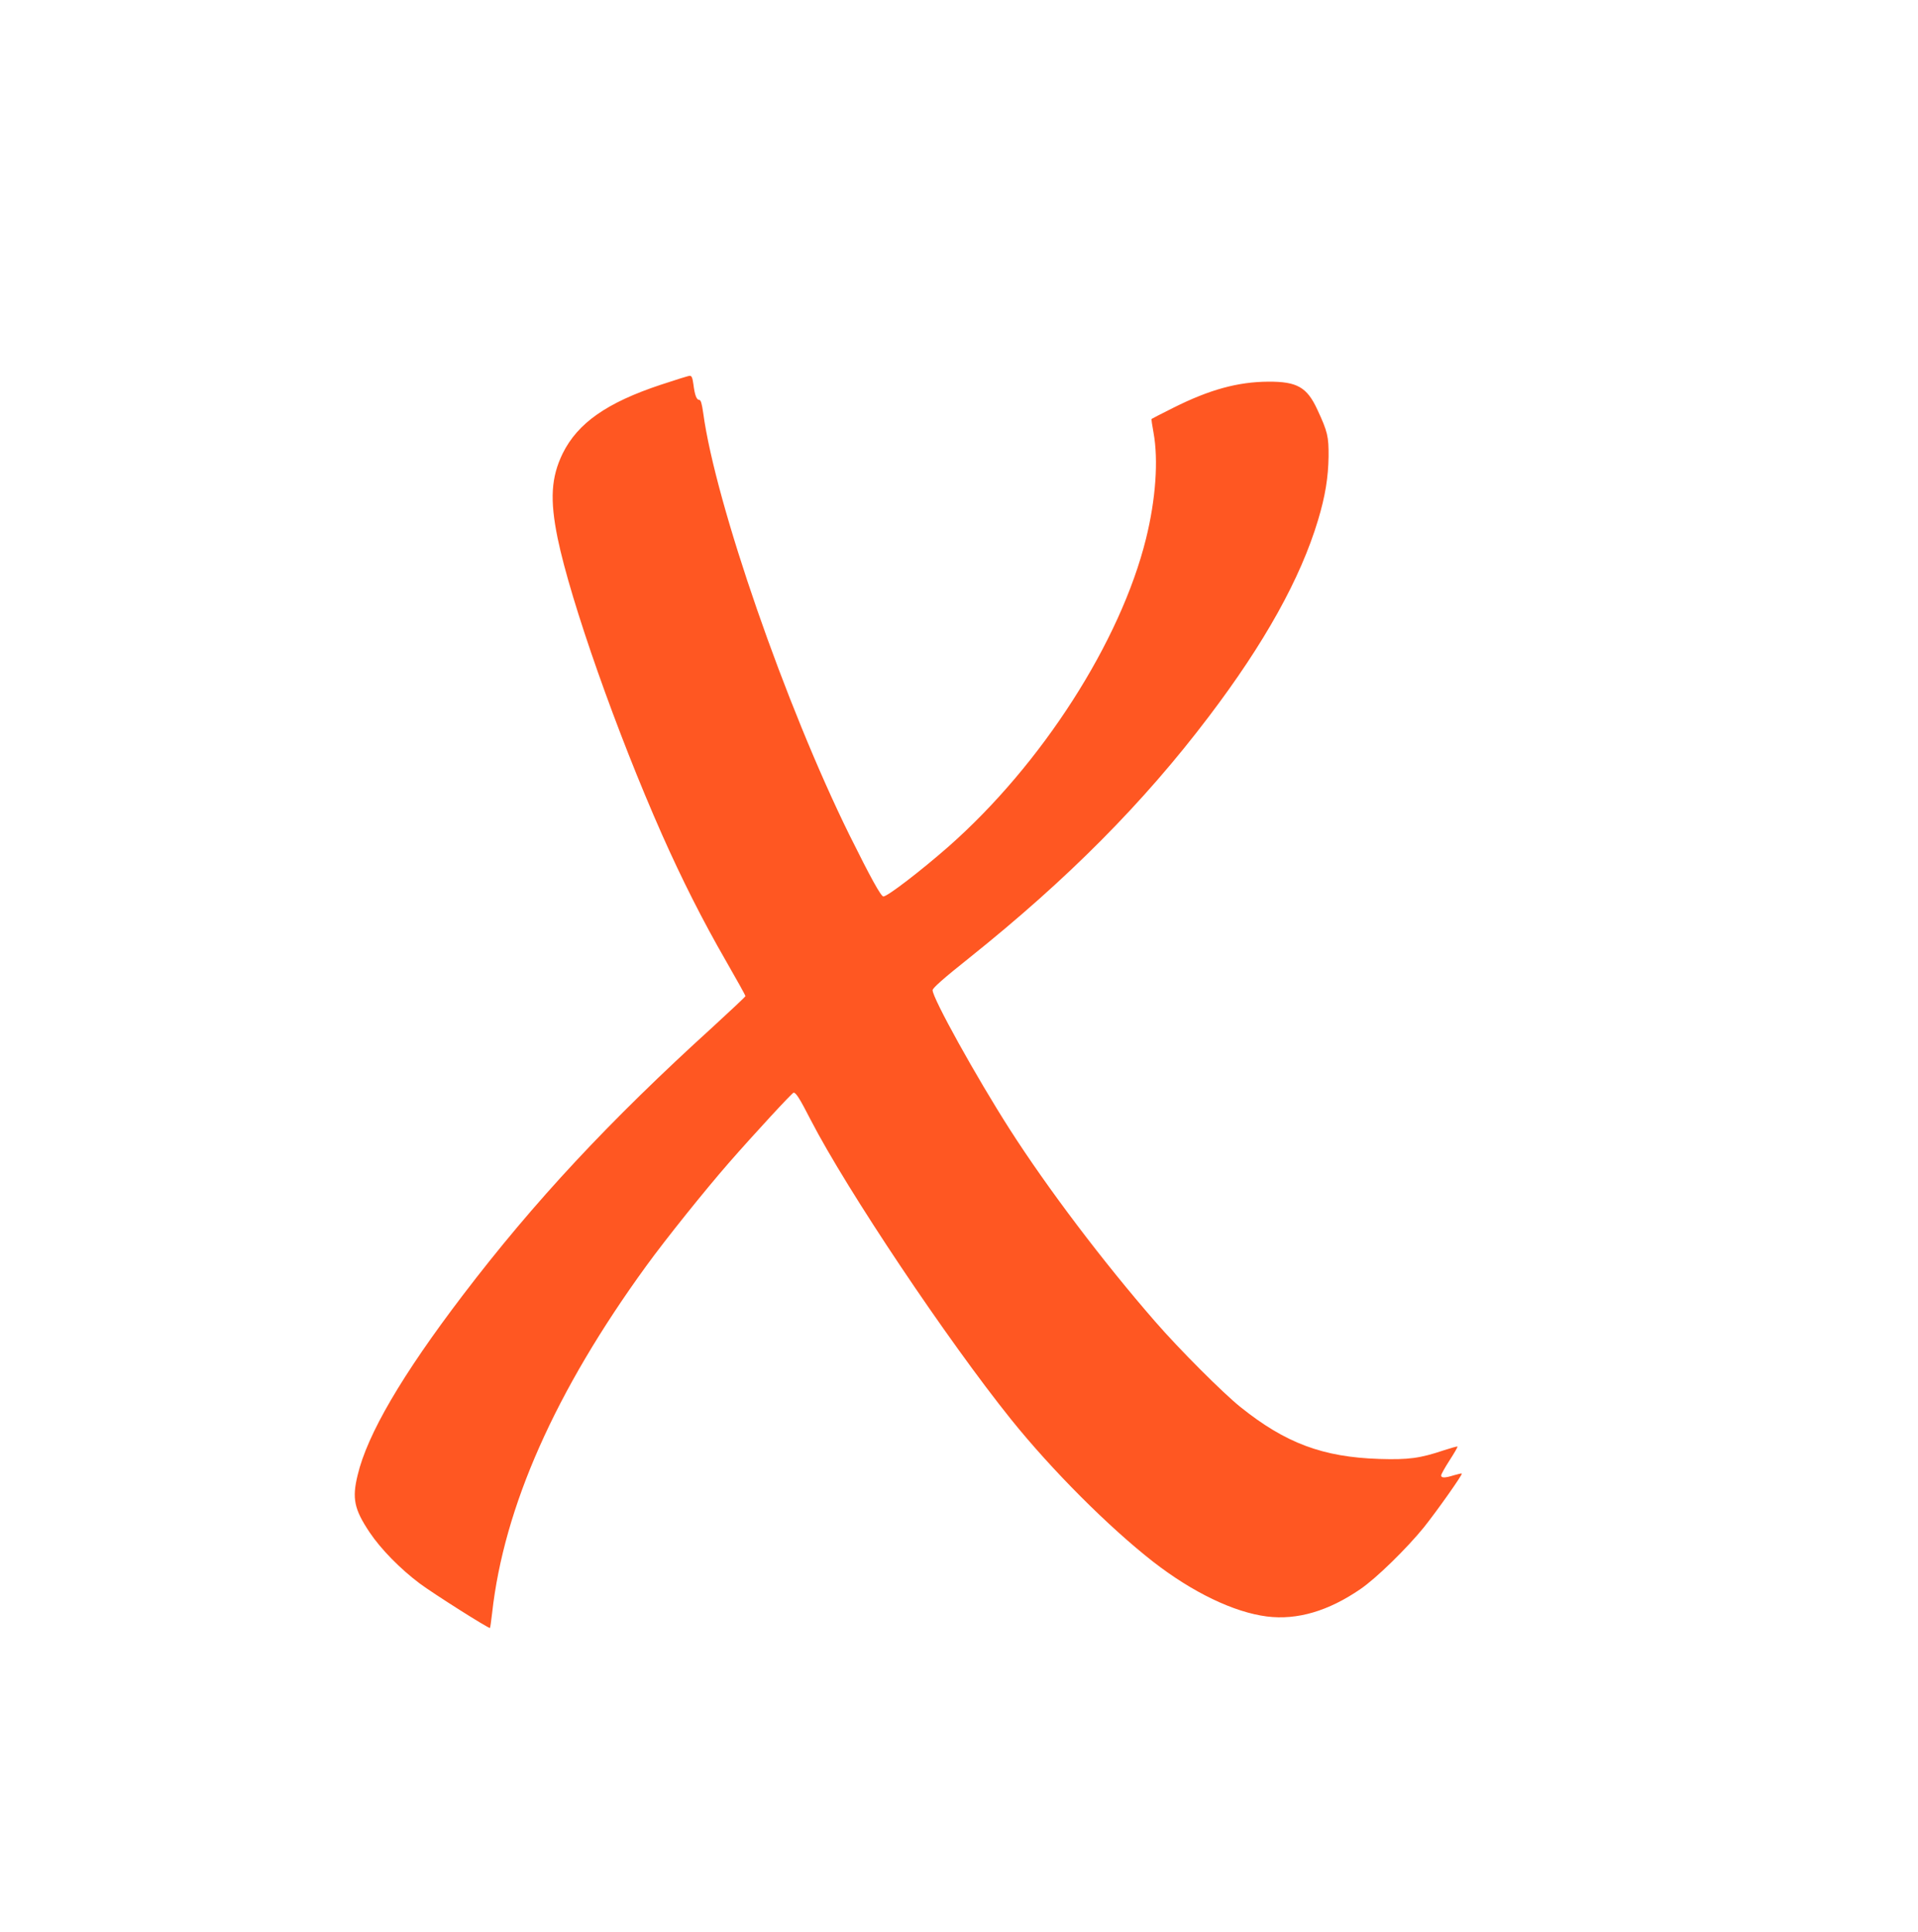 <?xml version="1.0" standalone="no"?>
<!DOCTYPE svg PUBLIC "-//W3C//DTD SVG 20010904//EN"
 "http://www.w3.org/TR/2001/REC-SVG-20010904/DTD/svg10.dtd">
<svg version="1.0" xmlns="http://www.w3.org/2000/svg"
 width="1271pt" height="1280pt" viewBox="0 0 1271 1280"
 preserveAspectRatio="xMidYMid meet">
<g transform="translate(0,1280) scale(0.1,-0.1)"
fill="#ff5722" stroke="none">
<path d="M4380 10251 c-359 -119 -551 -254 -651 -455 -77 -158 -86 -306 -34
-561 87 -422 393 -1290 692 -1965 131 -295 269 -569 423 -836 72 -125 130
-230 130 -234 0 -4 -98 -96 -217 -205 -686 -623 -1183 -1156 -1656 -1777 -403
-529 -633 -922 -697 -1192 -38 -155 -23 -226 79 -379 75 -112 204 -243 332
-339 88 -66 459 -301 466 -295 2 3 8 47 14 98 78 703 418 1470 1021 2300 130
179 389 502 548 684 167 191 420 465 429 465 16 0 40 -38 114 -182 240 -465
903 -1455 1327 -1983 271 -337 647 -713 940 -942 262 -204 536 -336 756 -364
200 -25 408 36 621 183 105 72 304 267 418 407 88 110 258 351 252 357 -2 2
-25 -3 -52 -11 -60 -19 -85 -19 -85 -1 0 7 25 52 56 100 31 48 55 89 52 91 -2
2 -42 -9 -88 -24 -160 -54 -236 -64 -430 -58 -373 12 -621 104 -920 344 -114
91 -406 383 -564 565 -346 397 -715 885 -964 1274 -224 350 -512 870 -512 923
0 14 72 78 243 214 654 523 1154 1027 1586 1597 372 490 609 917 725 1303 48
159 68 284 70 422 1 132 -6 164 -74 310 -69 150 -135 187 -325 186 -203 -1
-390 -53 -628 -172 -78 -39 -144 -73 -146 -75 -2 -1 4 -43 13 -91 33 -181 15
-441 -50 -703 -169 -682 -690 -1494 -1308 -2039 -186 -163 -405 -331 -432
-331 -16 0 -83 121 -224 405 -423 857 -889 2200 -970 2798 -9 63 -16 87 -26
87 -18 0 -30 31 -39 103 -6 43 -11 57 -24 57 -9 0 -95 -27 -191 -59z"/>
</g>
</svg>
